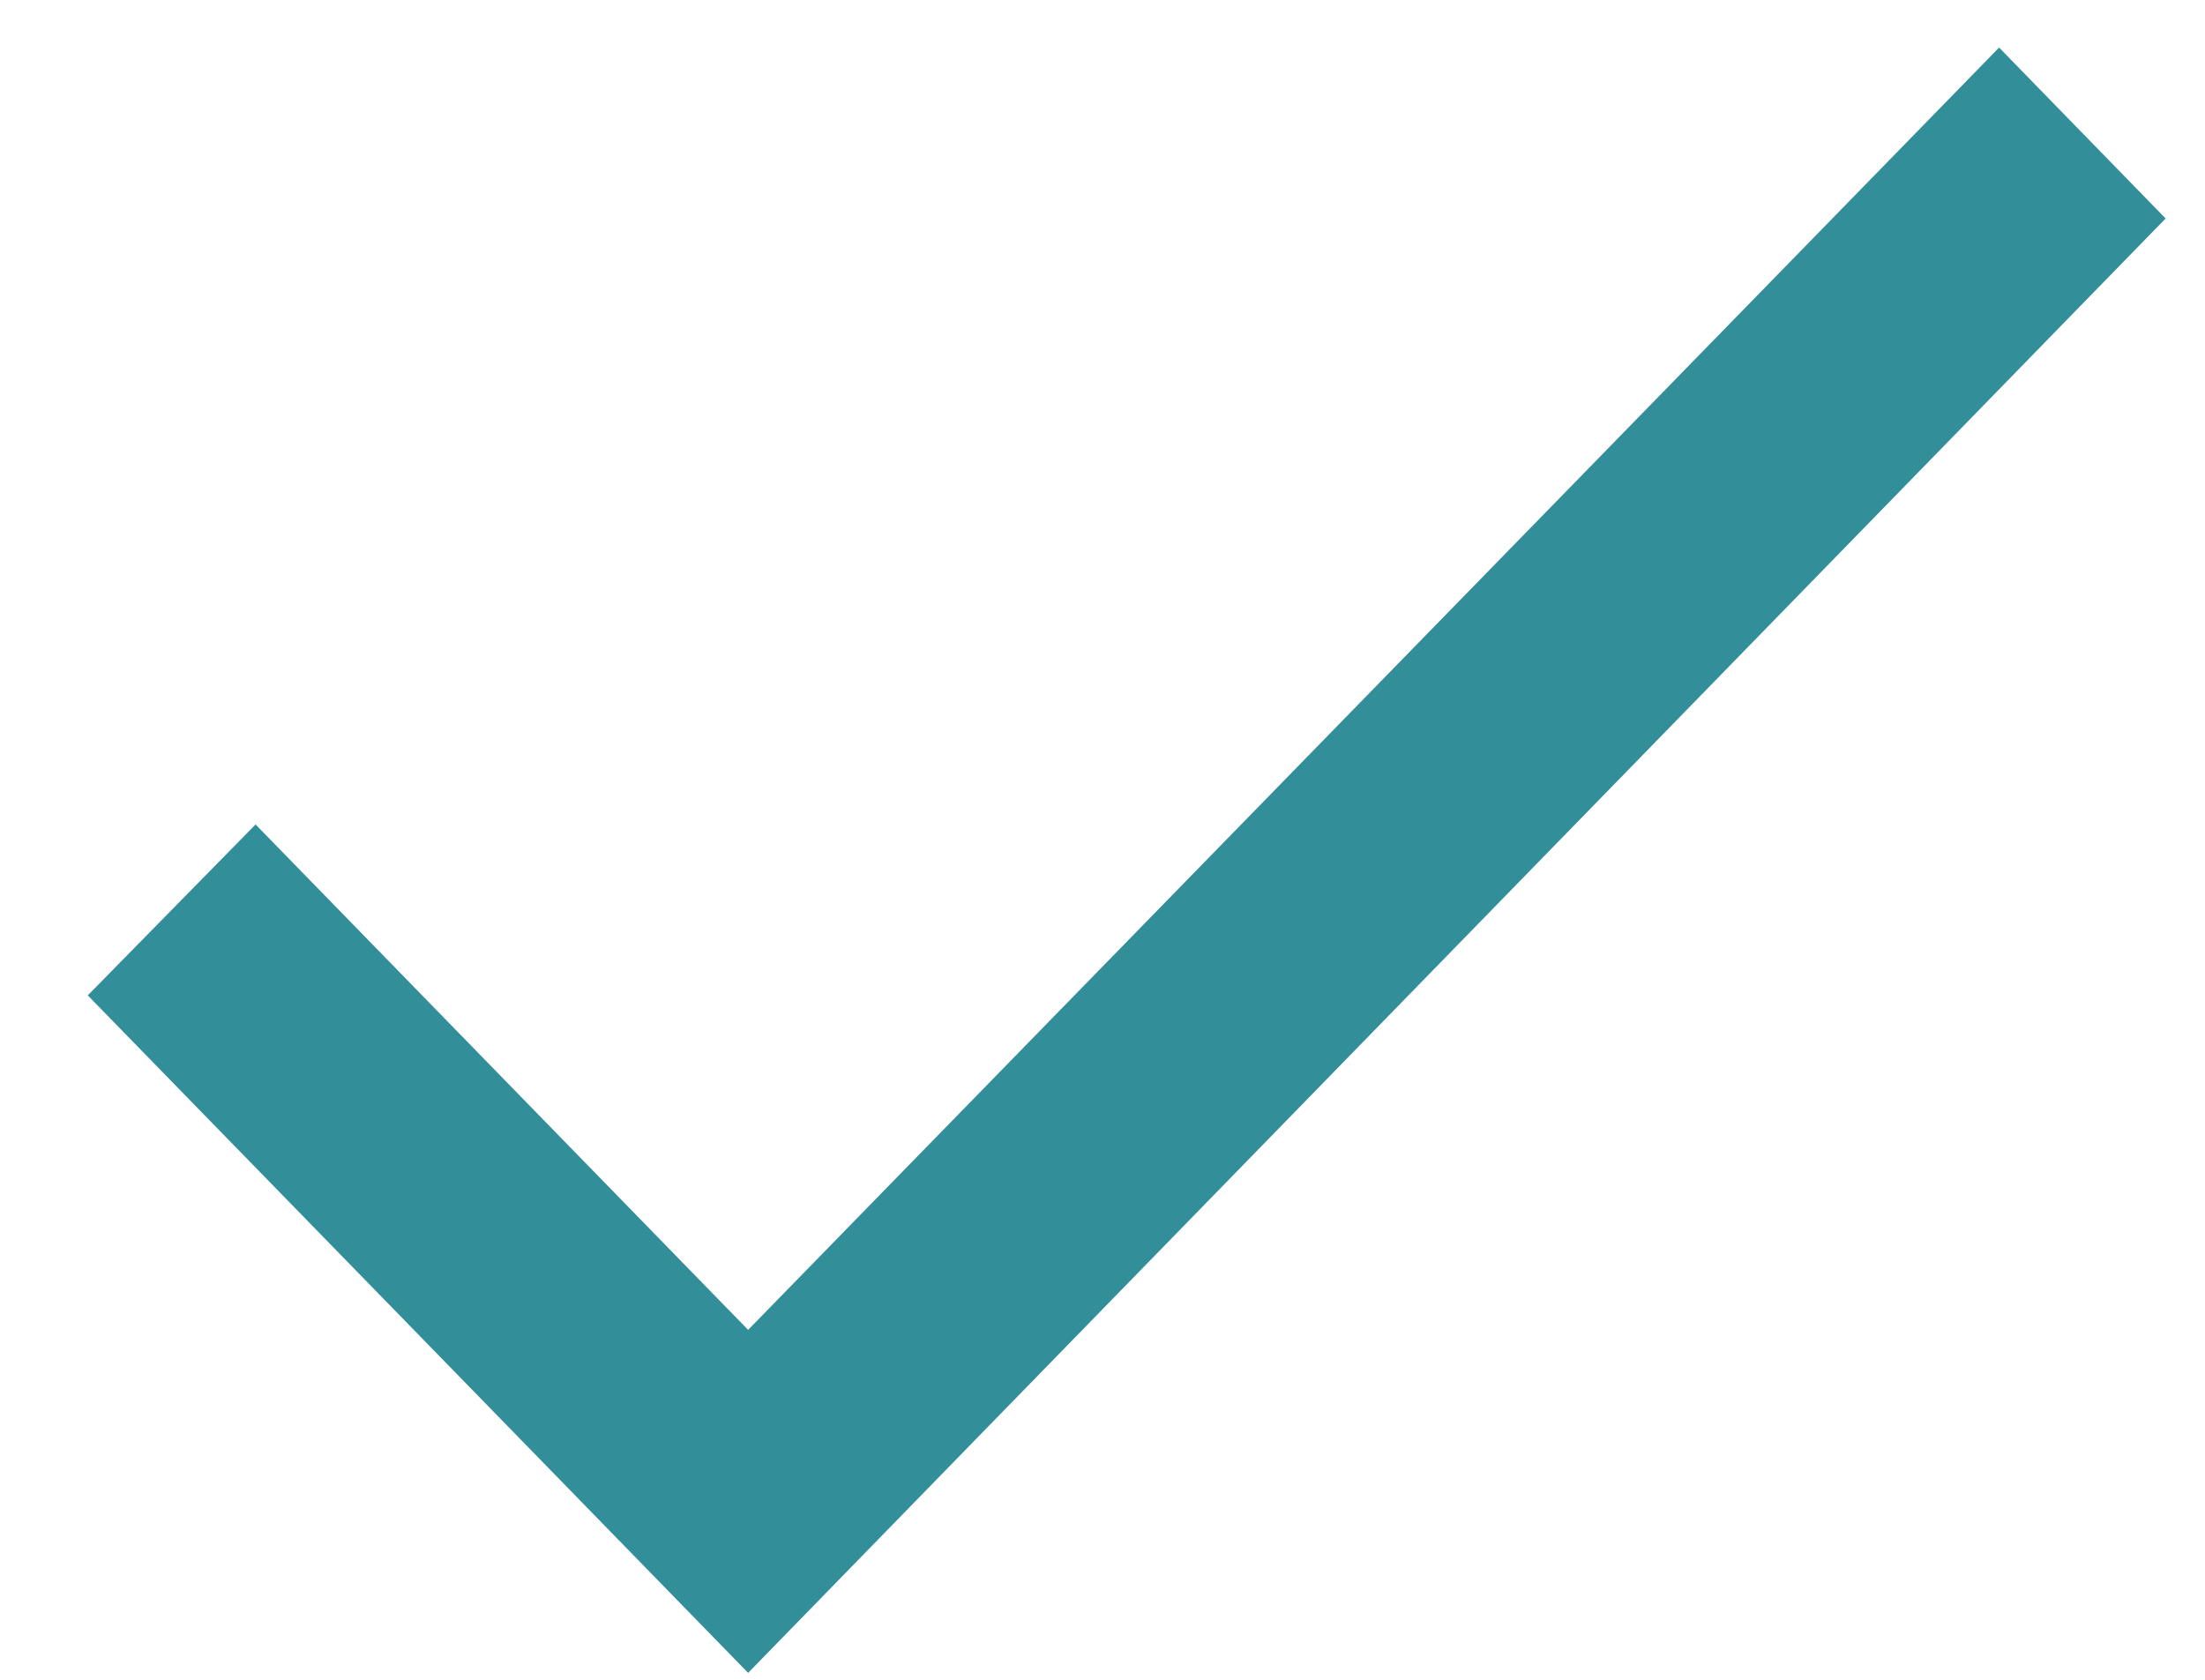 <?xml version="1.0" encoding="UTF-8"?>
<svg width="21px" height="16px" viewBox="0 0 21 16" version="1.1" xmlns="http://www.w3.org/2000/svg" xmlns:xlink="http://www.w3.org/1999/xlink">
    <!-- Generator: Sketch 58 (84663) - https://sketch.com -->
    <title>outline-check-24px copy 11</title>
    <desc>Created with Sketch.</desc>
    <g id="calculator_desktop" stroke="none" stroke-width="1" fill="none" fill-rule="evenodd">
        <g id="view-detail-pop-up" transform="translate(-928, -628)">
            <g id="outline-check-24px-copy-11" transform="translate(925, 622)">
                <polygon id="Path" points="0 0 27 0 27 27.706 0 27.706"></polygon>
                <polygon id="Path" fill="#328E99" fill-rule="nonzero" points="10.125 18.667 5.434 13.853 3.836 15.481 10.125 21.934 23.625 8.081 22.039 6.453"></polygon>
            </g>
        </g>
    </g>
</svg>